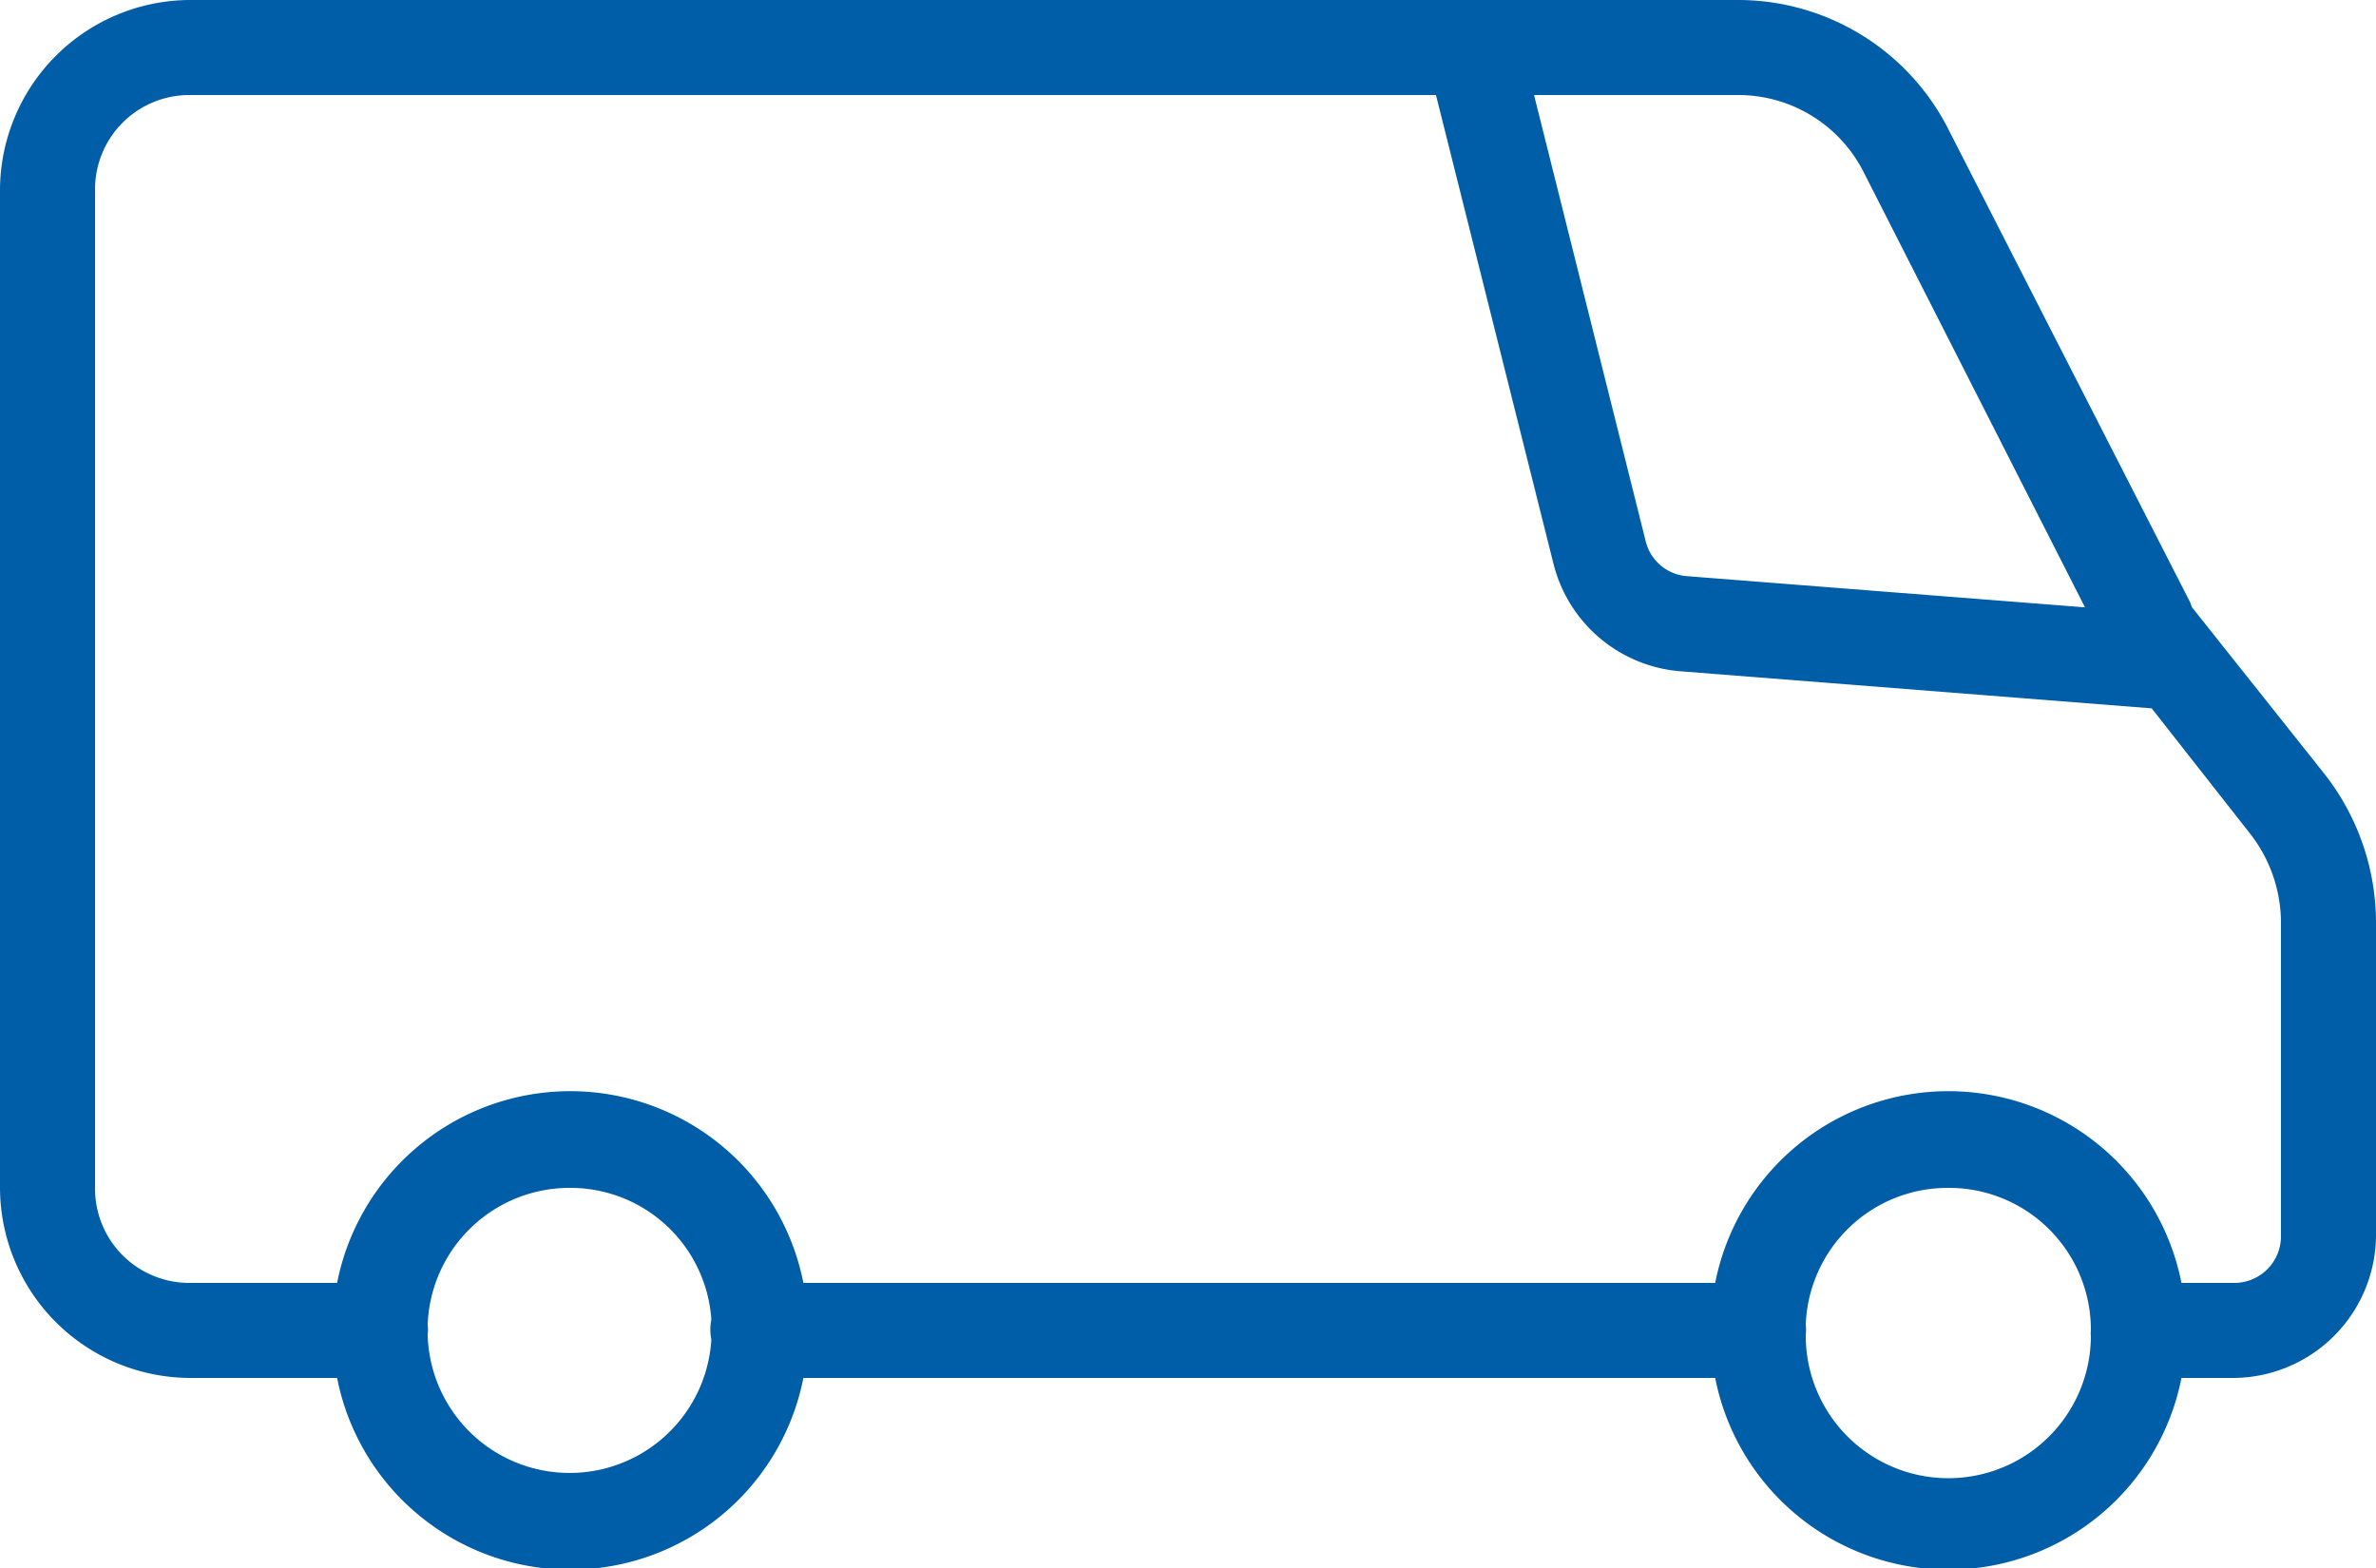 <svg xmlns="http://www.w3.org/2000/svg" width="25" height="16.5" viewBox="0 0 25 16.5">
  <path id="icons8-van_1_" data-name="icons8-van (1)" d="M2,9a2.006,2.006,0,0,0-2,2V21.5a2.006,2.006,0,0,0,2,2H3.547a2.5,2.5,0,0,0,4.906,0h9.594a2.5,2.5,0,0,0,4.906,0H23.5A1.508,1.508,0,0,0,25,22V18.7a2.538,2.538,0,0,0-.547-1.562l-1.391-1.75-.016-.047L20.5,10.359A2.481,2.481,0,0,0,18.281,9Zm0,1H15.109l1.234,4.922a1.5,1.5,0,0,0,1.328,1.141l4.969.391,1.031,1.313A1.524,1.524,0,0,1,24,18.7V22a.491.491,0,0,1-.5.5h-.547a2.5,2.5,0,0,0-4.906,0H8.453a2.5,2.5,0,0,0-4.906,0H2a.992.992,0,0,1-1-1V11A.992.992,0,0,1,2,10Zm14.141,0h2.141a1.478,1.478,0,0,1,1.328.813l2.328,4.578-4.187-.328a.484.484,0,0,1-.437-.375ZM6,21.5a1.486,1.486,0,0,1,1.484,1.375v.016a.508.508,0,0,0,0,.2v.016A1.494,1.494,0,0,1,4.5,23.047a.512.512,0,0,0,0-.109A1.494,1.494,0,0,1,6,21.5Zm14.5,0A1.493,1.493,0,0,1,22,23a.334.334,0,0,0,0,.063,1.5,1.5,0,0,1-3-.016.512.512,0,0,0,0-.109A1.494,1.494,0,0,1,20.5,21.5Z" transform="translate(0 -9)" fill="#005da8"/>
</svg>
